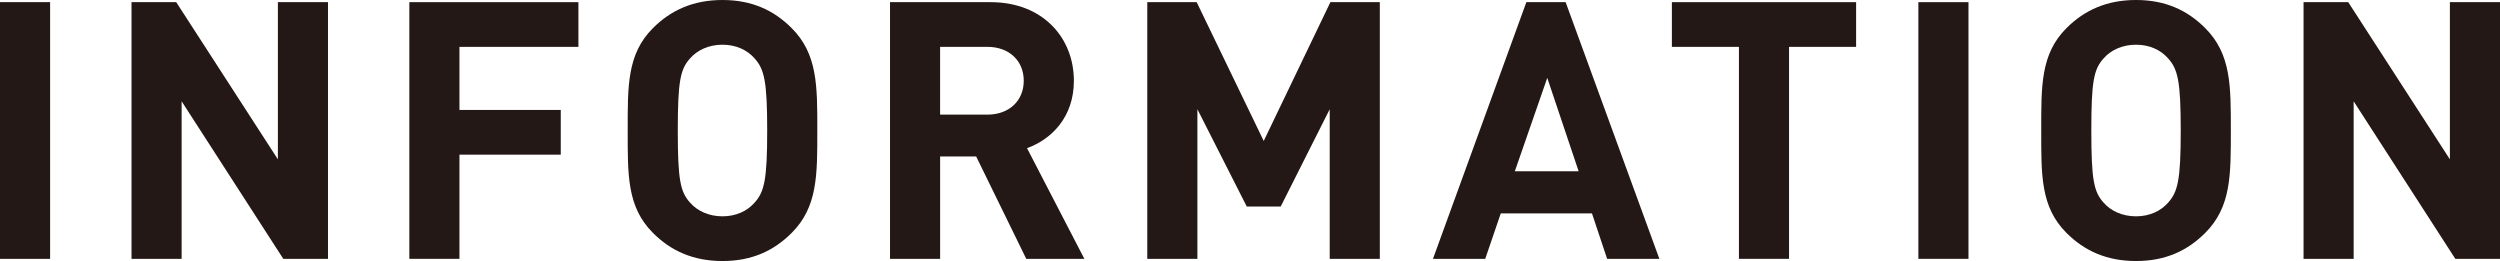 <?xml version="1.0" encoding="UTF-8"?><svg id="b" xmlns="http://www.w3.org/2000/svg" width="97.136" height="10.141" viewBox="0 0 97.136 10.141"><defs><style>.d{fill:#231815;stroke-width:0px;}</style></defs><g id="c"><path class="d" d="M0,10.057V.084h1.947v9.973H0Z"/><path class="d" d="M11.007,10.057l-3.95-6.121v6.121h-1.947V.084h1.737l3.95,6.107V.084h1.947v9.973h-1.737Z"/><path class="d" d="M17.852,1.821v2.451h3.936v1.737h-3.936v4.048h-1.947V.084h6.569v1.737h-4.622Z"/><path class="d" d="M30.761,9.049c-.7.7-1.555,1.093-2.689,1.093s-2.003-.392-2.703-1.093c-1.009-1.009-.98-2.255-.98-3.978s-.028-2.97.98-3.978c.7-.7,1.569-1.093,2.703-1.093s1.989.392,2.689,1.093c1.009,1.009.995,2.255.995,3.978s.014,2.969-.995,3.978ZM29.319,2.269c-.28-.322-.714-.532-1.247-.532s-.98.21-1.26.532c-.378.42-.477.882-.477,2.802s.098,2.381.477,2.802c.28.322.728.532,1.26.532s.967-.21,1.247-.532c.378-.42.49-.883.49-2.802s-.112-2.381-.49-2.802Z"/><path class="d" d="M39.875,10.057l-1.947-3.978h-1.4v3.978h-1.947V.084h3.908c2.031,0,3.236,1.387,3.236,3.054,0,1.401-.854,2.269-1.821,2.619l2.228,4.3h-2.255ZM38.362,1.821h-1.835v2.633h1.835c.854,0,1.415-.546,1.415-1.317s-.56-1.317-1.415-1.317Z"/><path class="d" d="M51.665,10.057v-5.813l-1.905,3.782h-1.317l-1.919-3.782v5.813h-1.947V.084h1.919l2.605,5.393L51.692.084h1.92v9.973h-1.947Z"/><path class="d" d="M62.444,10.057l-.589-1.765h-3.544l-.603,1.765h-2.031L59.306.084h1.526l3.642,9.973h-2.03ZM60.118,3.026l-1.26,3.628h2.479l-1.219-3.628Z"/><path class="d" d="M69.512,1.821v8.236h-1.947V1.821h-2.605V.084h7.158v1.737h-2.605Z"/><path class="d" d="M74.537,10.057V.084h1.947v9.973h-1.947Z"/><path class="d" d="M85.683,9.049c-.7.7-1.555,1.093-2.689,1.093s-2.003-.392-2.703-1.093c-1.009-1.009-.98-2.255-.98-3.978s-.028-2.97.98-3.978c.7-.7,1.569-1.093,2.703-1.093s1.989.392,2.689,1.093c1.009,1.009.995,2.255.995,3.978s.014,2.969-.995,3.978ZM84.241,2.269c-.28-.322-.714-.532-1.247-.532s-.98.21-1.26.532c-.379.42-.477.882-.477,2.802s.098,2.381.477,2.802c.279.322.728.532,1.26.532s.967-.21,1.247-.532c.378-.42.49-.883.49-2.802s-.112-2.381-.49-2.802Z"/><path class="d" d="M95.4,10.057l-3.95-6.121v6.121h-1.947V.084h1.736l3.95,6.107V.084h1.947v9.973h-1.736Z"/></g></svg>